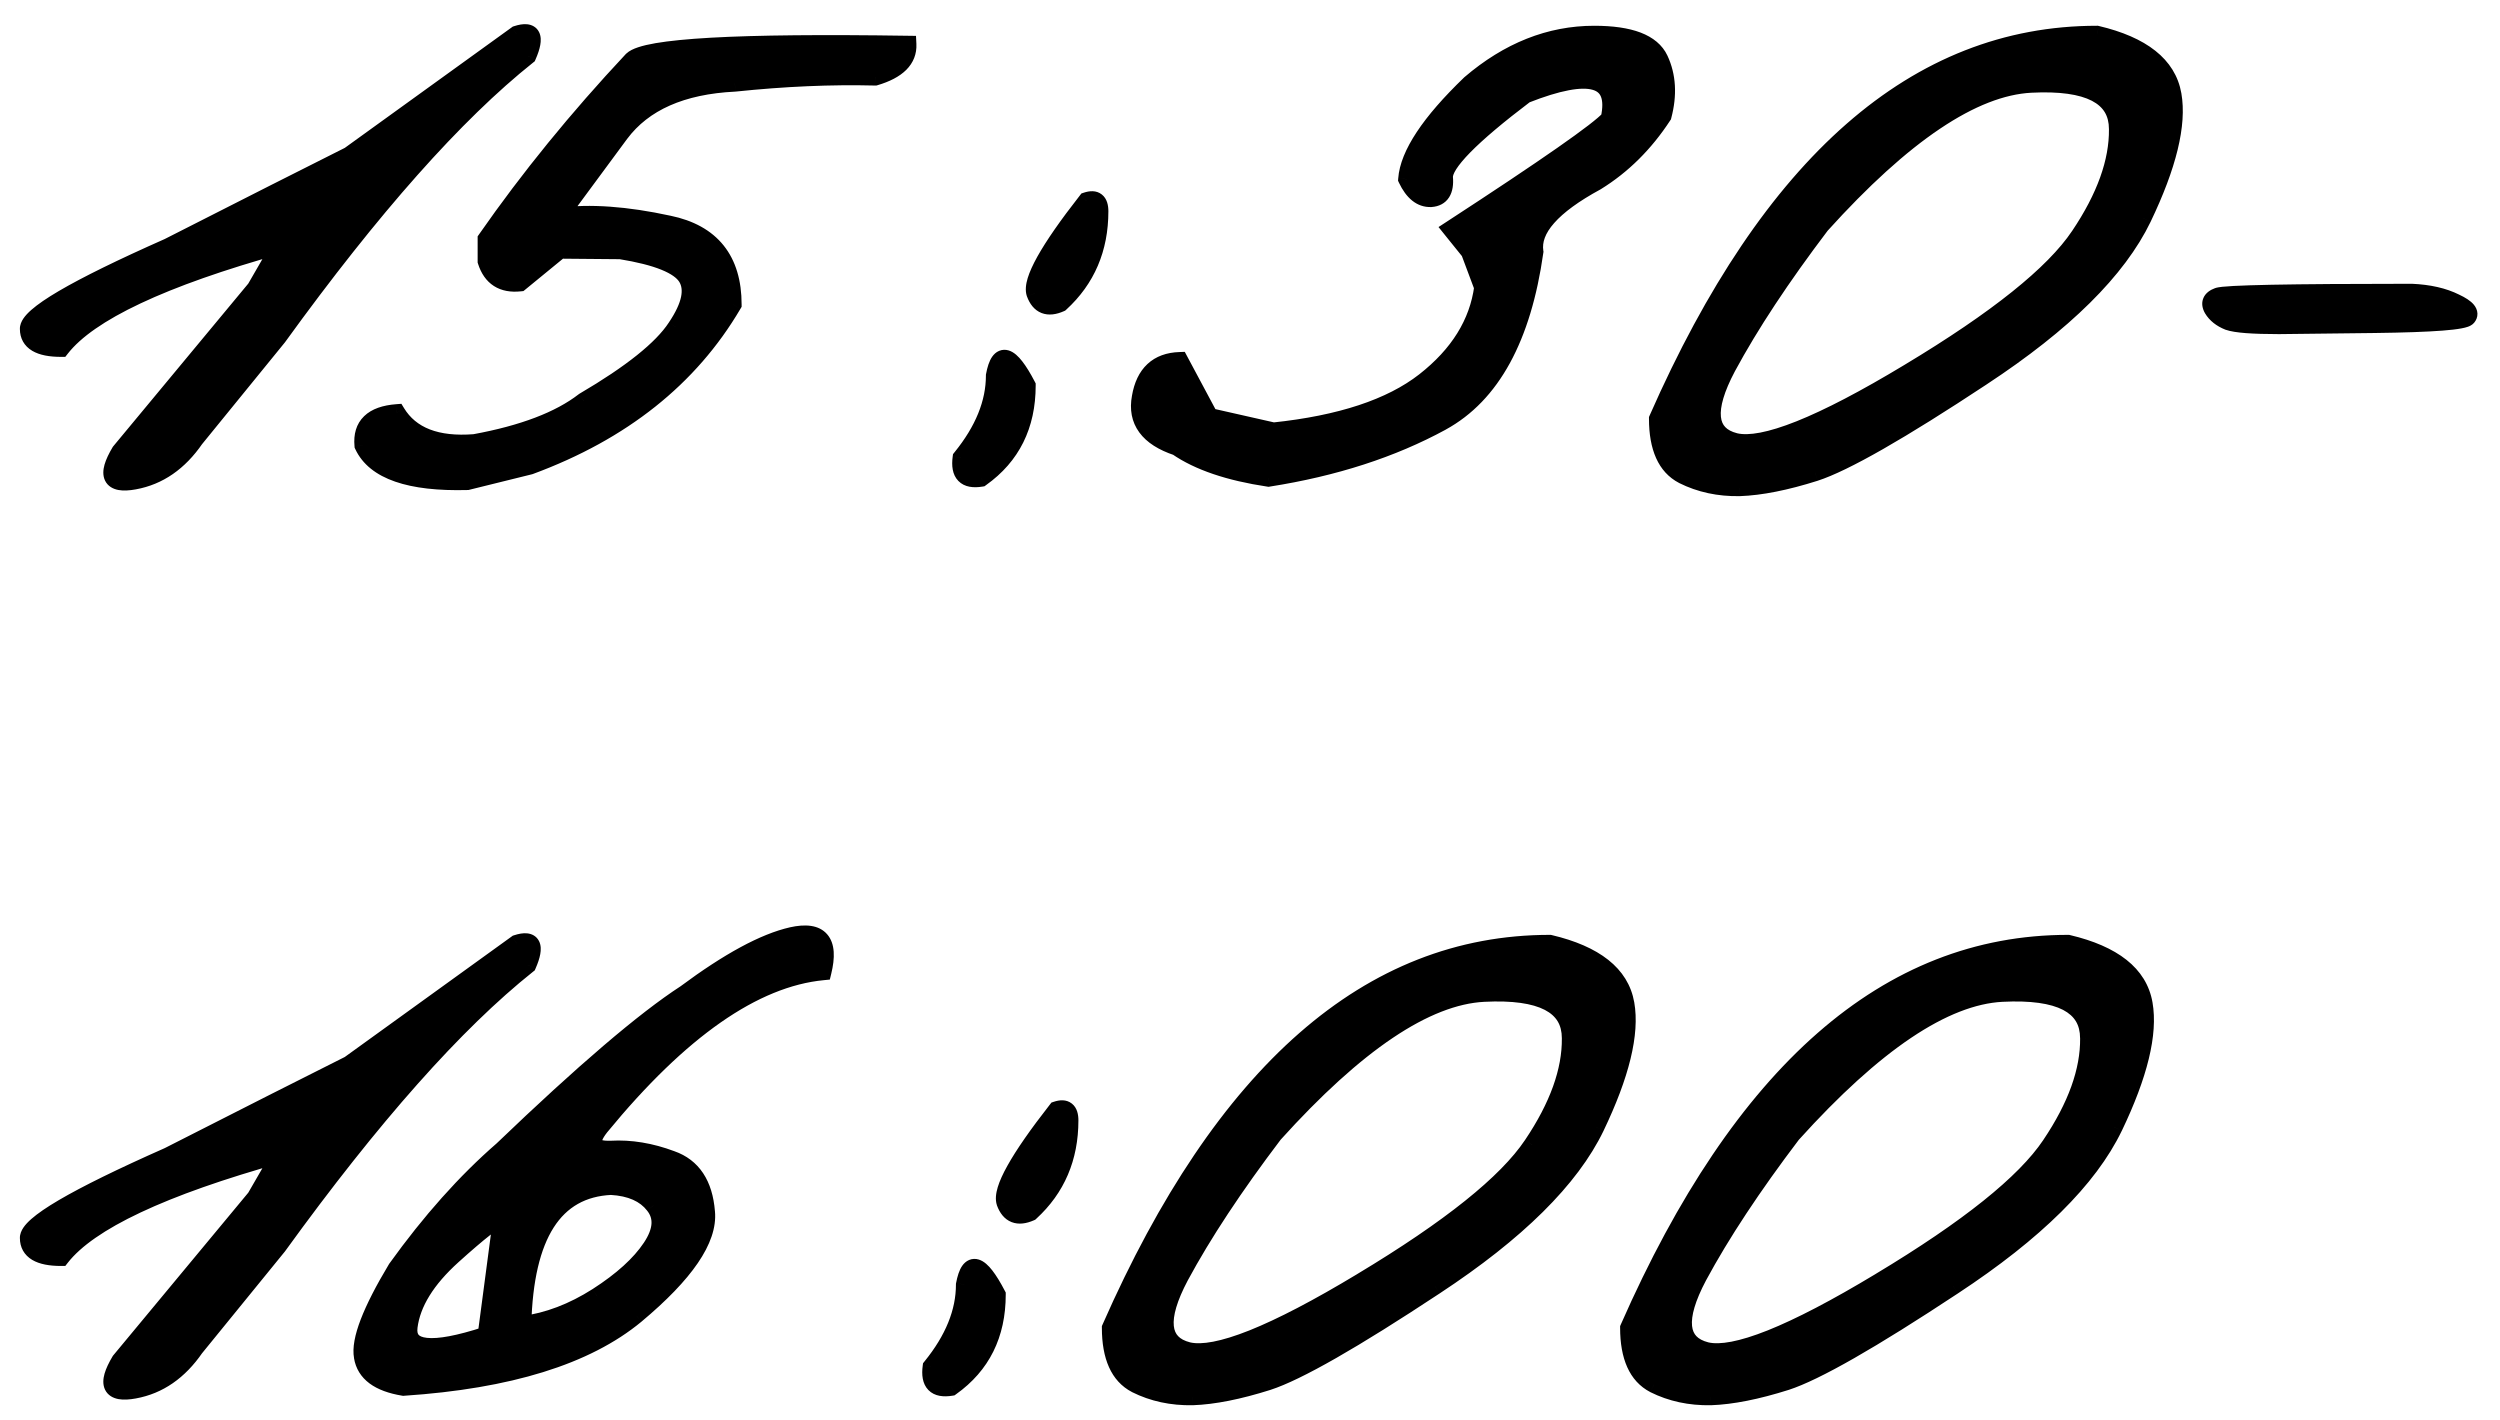 <?xml version="1.0" encoding="UTF-8"?> <svg xmlns="http://www.w3.org/2000/svg" width="88" height="50" viewBox="0 0 88 50" fill="none"><mask id="path-1-outside-1_2947_655" maskUnits="userSpaceOnUse" x="0" y="0" width="88" height="50" fill="black"><rect fill="white" width="88" height="50"></rect><path d="M18.188 1.207C18.747 1.025 18.878 1.279 18.578 1.969C16.026 4 13.096 7.301 9.789 11.871L6.879 15.445C6.306 16.279 5.59 16.773 4.73 16.93C3.884 17.086 3.715 16.741 4.223 15.895L8.988 10.152L9.867 8.629C5.714 9.788 3.142 10.999 2.152 12.262C1.384 12.262 1 12.034 1 11.578C0.987 11.109 2.628 10.146 5.922 8.688L9.73 6.754C10.329 6.454 11.182 6.025 12.289 5.465L18.188 1.207ZM30.805 2.711C29.255 2.672 27.608 2.743 25.863 2.926C24.001 3.017 22.66 3.609 21.84 4.703L19.691 7.613C20.759 7.47 22.042 7.561 23.539 7.887C25.049 8.199 25.805 9.143 25.805 10.719C24.281 13.31 21.898 15.204 18.656 16.402L16.449 16.949C14.418 17.001 13.194 16.578 12.777 15.68C12.712 14.977 13.109 14.592 13.969 14.527C14.463 15.335 15.375 15.686 16.703 15.582C18.409 15.27 19.691 14.781 20.551 14.117C22.217 13.141 23.298 12.275 23.793 11.52C24.301 10.764 24.424 10.178 24.164 9.762C23.904 9.345 23.129 9.033 21.84 8.824L19.711 8.805L18.305 9.957C17.693 10.022 17.296 9.768 17.113 9.195V8.414C18.611 6.266 20.323 4.163 22.25 2.105C22.732 1.65 25.967 1.467 31.957 1.559C31.983 2.092 31.599 2.477 30.805 2.711ZM38.246 7.066C38.559 6.962 38.715 7.086 38.715 7.438C38.715 8.753 38.253 9.833 37.328 10.68C36.885 10.875 36.586 10.758 36.43 10.328C36.286 9.885 36.892 8.798 38.246 7.066ZM36.156 13.57C36.156 14.977 35.616 16.064 34.535 16.832C33.988 16.923 33.754 16.682 33.832 16.109C34.613 15.146 35.004 14.182 35.004 13.219C35.173 12.307 35.557 12.425 36.156 13.57ZM56.117 1.207C57.38 1.207 58.148 1.5 58.422 2.086C58.695 2.672 58.734 3.336 58.539 4.078C57.901 5.055 57.12 5.829 56.195 6.402C54.633 7.249 53.91 8.069 54.027 8.863C53.598 11.897 52.504 13.896 50.746 14.859C49.001 15.81 46.97 16.467 44.652 16.832C43.259 16.624 42.185 16.259 41.43 15.738C40.414 15.4 39.984 14.814 40.141 13.98C40.284 13.147 40.746 12.717 41.527 12.691L42.582 14.664L44.828 15.172C47.185 14.925 48.956 14.338 50.141 13.414C51.339 12.477 52.022 11.376 52.191 10.113L51.723 8.863L51.078 8.062C54.438 5.875 56.293 4.579 56.645 4.176C56.957 2.717 55.974 2.438 53.695 3.336C51.768 4.794 50.818 5.764 50.844 6.246C50.883 6.715 50.727 6.962 50.375 6.988C50.023 7.001 49.737 6.773 49.516 6.305C49.581 5.432 50.323 4.312 51.742 2.945C53.096 1.786 54.555 1.207 56.117 1.207ZM73.812 1.207C75.414 1.585 76.306 2.294 76.488 3.336C76.671 4.378 76.319 5.823 75.434 7.672C74.548 9.508 72.66 11.376 69.769 13.277C66.892 15.178 64.932 16.298 63.891 16.637C62.862 16.962 61.977 17.138 61.234 17.164C60.505 17.177 59.841 17.034 59.242 16.734C58.643 16.422 58.344 15.758 58.344 14.742C62.315 5.719 67.471 1.207 73.812 1.207ZM60.805 12.926C60.01 14.423 60.102 15.296 61.078 15.543C62.068 15.777 64.106 14.963 67.191 13.102C70.29 11.24 72.289 9.638 73.188 8.297C74.099 6.943 74.548 5.693 74.535 4.547C74.535 3.388 73.519 2.861 71.488 2.965C69.457 3.069 66.996 4.723 64.106 7.926C62.712 9.762 61.612 11.428 60.805 12.926ZM78.07 10.426C78.318 10.335 80.59 10.289 84.887 10.289C85.499 10.315 86.013 10.432 86.43 10.641C86.846 10.836 86.99 11.012 86.859 11.168C86.742 11.311 85.648 11.396 83.578 11.422L80.219 11.461C79.294 11.461 78.702 11.415 78.441 11.324C78.181 11.22 77.992 11.07 77.875 10.875C77.758 10.667 77.823 10.517 78.07 10.426ZM18.188 33.207C18.747 33.025 18.878 33.279 18.578 33.969C16.026 36 13.096 39.301 9.789 43.871L6.879 47.445C6.306 48.279 5.59 48.773 4.73 48.93C3.884 49.086 3.715 48.741 4.223 47.895L8.988 42.152L9.867 40.629C5.714 41.788 3.142 42.999 2.152 44.262C1.384 44.262 1 44.034 1 43.578C0.987 43.109 2.628 42.146 5.922 40.688L9.73 38.754C10.329 38.454 11.182 38.025 12.289 37.465L18.188 33.207ZM24.125 34.965C25.648 33.832 26.898 33.155 27.875 32.934C28.865 32.712 29.229 33.135 28.969 34.203C26.547 34.438 23.936 36.26 21.137 39.672C20.707 40.219 20.831 40.479 21.508 40.453C22.198 40.414 22.908 40.531 23.637 40.805C24.379 41.065 24.789 41.684 24.867 42.66C24.958 43.624 24.131 44.835 22.387 46.293C20.642 47.738 17.914 48.585 14.203 48.832C13.331 48.689 12.849 48.331 12.758 47.758C12.654 47.185 13.051 46.15 13.949 44.652C15.147 42.986 16.391 41.592 17.68 40.473C20.531 37.738 22.68 35.902 24.125 34.965ZM18.402 46.625C19.288 46.508 20.16 46.176 21.02 45.629C21.892 45.069 22.523 44.496 22.914 43.91C23.305 43.324 23.337 42.829 23.012 42.426C22.699 42.022 22.198 41.801 21.508 41.762C19.516 41.853 18.48 43.474 18.402 46.625ZM14.398 46.703C14.294 47.523 15.199 47.621 17.113 46.996L17.66 42.855C17.439 42.921 16.866 43.37 15.941 44.203C15.017 45.036 14.503 45.87 14.398 46.703ZM37.191 39.066C37.504 38.962 37.66 39.086 37.66 39.438C37.66 40.753 37.198 41.833 36.273 42.68C35.831 42.875 35.531 42.758 35.375 42.328C35.232 41.885 35.837 40.798 37.191 39.066ZM35.102 45.57C35.102 46.977 34.561 48.064 33.48 48.832C32.934 48.923 32.699 48.682 32.777 48.109C33.559 47.146 33.949 46.182 33.949 45.219C34.118 44.307 34.503 44.425 35.102 45.57ZM54.555 33.207C56.156 33.585 57.048 34.294 57.23 35.336C57.413 36.378 57.061 37.823 56.176 39.672C55.29 41.508 53.402 43.376 50.512 45.277C47.634 47.178 45.675 48.298 44.633 48.637C43.604 48.962 42.719 49.138 41.977 49.164C41.247 49.177 40.583 49.034 39.984 48.734C39.385 48.422 39.086 47.758 39.086 46.742C43.057 37.719 48.214 33.207 54.555 33.207ZM41.547 44.926C40.753 46.423 40.844 47.296 41.82 47.543C42.81 47.777 44.848 46.964 47.934 45.102C51.033 43.24 53.031 41.638 53.93 40.297C54.841 38.943 55.29 37.693 55.277 36.547C55.277 35.388 54.262 34.861 52.23 34.965C50.199 35.069 47.738 36.723 44.848 39.926C43.454 41.762 42.354 43.428 41.547 44.926ZM72.797 33.207C74.398 33.585 75.29 34.294 75.473 35.336C75.655 36.378 75.303 37.823 74.418 39.672C73.533 41.508 71.644 43.376 68.754 45.277C65.876 47.178 63.917 48.298 62.875 48.637C61.846 48.962 60.961 49.138 60.219 49.164C59.49 49.177 58.825 49.034 58.227 48.734C57.628 48.422 57.328 47.758 57.328 46.742C61.3 37.719 66.456 33.207 72.797 33.207ZM59.789 44.926C58.995 46.423 59.086 47.296 60.062 47.543C61.052 47.777 63.09 46.964 66.176 45.102C69.275 43.24 71.273 41.638 72.172 40.297C73.083 38.943 73.533 37.693 73.519 36.547C73.519 35.388 72.504 34.861 70.473 34.965C68.441 35.069 65.981 36.723 63.09 39.926C61.697 41.762 60.596 43.428 59.789 44.926Z"></path></mask><path d="M18.188 1.207C18.747 1.025 18.878 1.279 18.578 1.969C16.026 4 13.096 7.301 9.789 11.871L6.879 15.445C6.306 16.279 5.59 16.773 4.73 16.93C3.884 17.086 3.715 16.741 4.223 15.895L8.988 10.152L9.867 8.629C5.714 9.788 3.142 10.999 2.152 12.262C1.384 12.262 1 12.034 1 11.578C0.987 11.109 2.628 10.146 5.922 8.688L9.73 6.754C10.329 6.454 11.182 6.025 12.289 5.465L18.188 1.207ZM30.805 2.711C29.255 2.672 27.608 2.743 25.863 2.926C24.001 3.017 22.66 3.609 21.84 4.703L19.691 7.613C20.759 7.47 22.042 7.561 23.539 7.887C25.049 8.199 25.805 9.143 25.805 10.719C24.281 13.31 21.898 15.204 18.656 16.402L16.449 16.949C14.418 17.001 13.194 16.578 12.777 15.68C12.712 14.977 13.109 14.592 13.969 14.527C14.463 15.335 15.375 15.686 16.703 15.582C18.409 15.27 19.691 14.781 20.551 14.117C22.217 13.141 23.298 12.275 23.793 11.52C24.301 10.764 24.424 10.178 24.164 9.762C23.904 9.345 23.129 9.033 21.84 8.824L19.711 8.805L18.305 9.957C17.693 10.022 17.296 9.768 17.113 9.195V8.414C18.611 6.266 20.323 4.163 22.25 2.105C22.732 1.65 25.967 1.467 31.957 1.559C31.983 2.092 31.599 2.477 30.805 2.711ZM38.246 7.066C38.559 6.962 38.715 7.086 38.715 7.438C38.715 8.753 38.253 9.833 37.328 10.68C36.885 10.875 36.586 10.758 36.43 10.328C36.286 9.885 36.892 8.798 38.246 7.066ZM36.156 13.57C36.156 14.977 35.616 16.064 34.535 16.832C33.988 16.923 33.754 16.682 33.832 16.109C34.613 15.146 35.004 14.182 35.004 13.219C35.173 12.307 35.557 12.425 36.156 13.57ZM56.117 1.207C57.38 1.207 58.148 1.5 58.422 2.086C58.695 2.672 58.734 3.336 58.539 4.078C57.901 5.055 57.12 5.829 56.195 6.402C54.633 7.249 53.91 8.069 54.027 8.863C53.598 11.897 52.504 13.896 50.746 14.859C49.001 15.81 46.97 16.467 44.652 16.832C43.259 16.624 42.185 16.259 41.43 15.738C40.414 15.4 39.984 14.814 40.141 13.98C40.284 13.147 40.746 12.717 41.527 12.691L42.582 14.664L44.828 15.172C47.185 14.925 48.956 14.338 50.141 13.414C51.339 12.477 52.022 11.376 52.191 10.113L51.723 8.863L51.078 8.062C54.438 5.875 56.293 4.579 56.645 4.176C56.957 2.717 55.974 2.438 53.695 3.336C51.768 4.794 50.818 5.764 50.844 6.246C50.883 6.715 50.727 6.962 50.375 6.988C50.023 7.001 49.737 6.773 49.516 6.305C49.581 5.432 50.323 4.312 51.742 2.945C53.096 1.786 54.555 1.207 56.117 1.207ZM73.812 1.207C75.414 1.585 76.306 2.294 76.488 3.336C76.671 4.378 76.319 5.823 75.434 7.672C74.548 9.508 72.66 11.376 69.769 13.277C66.892 15.178 64.932 16.298 63.891 16.637C62.862 16.962 61.977 17.138 61.234 17.164C60.505 17.177 59.841 17.034 59.242 16.734C58.643 16.422 58.344 15.758 58.344 14.742C62.315 5.719 67.471 1.207 73.812 1.207ZM60.805 12.926C60.01 14.423 60.102 15.296 61.078 15.543C62.068 15.777 64.106 14.963 67.191 13.102C70.29 11.24 72.289 9.638 73.188 8.297C74.099 6.943 74.548 5.693 74.535 4.547C74.535 3.388 73.519 2.861 71.488 2.965C69.457 3.069 66.996 4.723 64.106 7.926C62.712 9.762 61.612 11.428 60.805 12.926ZM78.07 10.426C78.318 10.335 80.59 10.289 84.887 10.289C85.499 10.315 86.013 10.432 86.43 10.641C86.846 10.836 86.99 11.012 86.859 11.168C86.742 11.311 85.648 11.396 83.578 11.422L80.219 11.461C79.294 11.461 78.702 11.415 78.441 11.324C78.181 11.22 77.992 11.07 77.875 10.875C77.758 10.667 77.823 10.517 78.07 10.426ZM18.188 33.207C18.747 33.025 18.878 33.279 18.578 33.969C16.026 36 13.096 39.301 9.789 43.871L6.879 47.445C6.306 48.279 5.59 48.773 4.73 48.93C3.884 49.086 3.715 48.741 4.223 47.895L8.988 42.152L9.867 40.629C5.714 41.788 3.142 42.999 2.152 44.262C1.384 44.262 1 44.034 1 43.578C0.987 43.109 2.628 42.146 5.922 40.688L9.73 38.754C10.329 38.454 11.182 38.025 12.289 37.465L18.188 33.207ZM24.125 34.965C25.648 33.832 26.898 33.155 27.875 32.934C28.865 32.712 29.229 33.135 28.969 34.203C26.547 34.438 23.936 36.26 21.137 39.672C20.707 40.219 20.831 40.479 21.508 40.453C22.198 40.414 22.908 40.531 23.637 40.805C24.379 41.065 24.789 41.684 24.867 42.66C24.958 43.624 24.131 44.835 22.387 46.293C20.642 47.738 17.914 48.585 14.203 48.832C13.331 48.689 12.849 48.331 12.758 47.758C12.654 47.185 13.051 46.15 13.949 44.652C15.147 42.986 16.391 41.592 17.68 40.473C20.531 37.738 22.68 35.902 24.125 34.965ZM18.402 46.625C19.288 46.508 20.16 46.176 21.02 45.629C21.892 45.069 22.523 44.496 22.914 43.91C23.305 43.324 23.337 42.829 23.012 42.426C22.699 42.022 22.198 41.801 21.508 41.762C19.516 41.853 18.48 43.474 18.402 46.625ZM14.398 46.703C14.294 47.523 15.199 47.621 17.113 46.996L17.66 42.855C17.439 42.921 16.866 43.37 15.941 44.203C15.017 45.036 14.503 45.87 14.398 46.703ZM37.191 39.066C37.504 38.962 37.66 39.086 37.66 39.438C37.66 40.753 37.198 41.833 36.273 42.68C35.831 42.875 35.531 42.758 35.375 42.328C35.232 41.885 35.837 40.798 37.191 39.066ZM35.102 45.57C35.102 46.977 34.561 48.064 33.48 48.832C32.934 48.923 32.699 48.682 32.777 48.109C33.559 47.146 33.949 46.182 33.949 45.219C34.118 44.307 34.503 44.425 35.102 45.57ZM54.555 33.207C56.156 33.585 57.048 34.294 57.23 35.336C57.413 36.378 57.061 37.823 56.176 39.672C55.29 41.508 53.402 43.376 50.512 45.277C47.634 47.178 45.675 48.298 44.633 48.637C43.604 48.962 42.719 49.138 41.977 49.164C41.247 49.177 40.583 49.034 39.984 48.734C39.385 48.422 39.086 47.758 39.086 46.742C43.057 37.719 48.214 33.207 54.555 33.207ZM41.547 44.926C40.753 46.423 40.844 47.296 41.82 47.543C42.81 47.777 44.848 46.964 47.934 45.102C51.033 43.24 53.031 41.638 53.93 40.297C54.841 38.943 55.29 37.693 55.277 36.547C55.277 35.388 54.262 34.861 52.23 34.965C50.199 35.069 47.738 36.723 44.848 39.926C43.454 41.762 42.354 43.428 41.547 44.926ZM72.797 33.207C74.398 33.585 75.29 34.294 75.473 35.336C75.655 36.378 75.303 37.823 74.418 39.672C73.533 41.508 71.644 43.376 68.754 45.277C65.876 47.178 63.917 48.298 62.875 48.637C61.846 48.962 60.961 49.138 60.219 49.164C59.49 49.177 58.825 49.034 58.227 48.734C57.628 48.422 57.328 47.758 57.328 46.742C61.3 37.719 66.456 33.207 72.797 33.207ZM59.789 44.926C58.995 46.423 59.086 47.296 60.062 47.543C61.052 47.777 63.09 46.964 66.176 45.102C69.275 43.24 71.273 41.638 72.172 40.297C73.083 38.943 73.533 37.693 73.519 36.547C73.519 35.388 72.504 34.861 70.473 34.965C68.441 35.069 65.981 36.723 63.09 39.926C61.697 41.762 60.596 43.428 59.789 44.926Z" fill="black"></path><path d="M18.188 1.207L18.095 0.922L18.05 0.936L18.012 0.964L18.188 1.207ZM18.578 1.969L18.765 2.203L18.823 2.157L18.853 2.088L18.578 1.969ZM9.789 11.871L10.022 12.06L10.027 12.054L10.032 12.047L9.789 11.871ZM6.879 15.445L6.646 15.256L6.639 15.265L6.632 15.275L6.879 15.445ZM4.73 16.93L4.677 16.634L4.676 16.635L4.73 16.93ZM4.223 15.895L3.992 15.703L3.977 15.721L3.965 15.74L4.223 15.895ZM8.988 10.152L9.219 10.344L9.235 10.324L9.248 10.302L8.988 10.152ZM9.867 8.629L10.127 8.779L10.494 8.143L9.787 8.34L9.867 8.629ZM2.152 12.262V12.562H2.298L2.388 12.447L2.152 12.262ZM1 11.578H1.3L1.3 11.57L1 11.578ZM5.922 8.688L6.043 8.962L6.051 8.959L6.058 8.955L5.922 8.688ZM9.73 6.754L9.596 6.486L9.595 6.486L9.73 6.754ZM12.289 5.465L12.425 5.733L12.445 5.722L12.465 5.708L12.289 5.465ZM18.28 1.492C18.404 1.452 18.471 1.448 18.496 1.45C18.505 1.451 18.497 1.452 18.48 1.442C18.461 1.431 18.446 1.414 18.438 1.398C18.426 1.375 18.444 1.387 18.427 1.48C18.411 1.566 18.373 1.688 18.303 1.849L18.853 2.088C18.933 1.905 18.991 1.736 19.017 1.586C19.043 1.443 19.049 1.274 18.972 1.124C18.883 0.95 18.72 0.871 18.558 0.854C18.41 0.838 18.25 0.871 18.095 0.922L18.28 1.492ZM18.391 1.734C15.808 3.79 12.86 7.116 9.546 11.695L10.032 12.047C13.333 7.485 16.244 4.21 18.765 2.203L18.391 1.734ZM9.556 11.682L6.646 15.256L7.112 15.635L10.022 12.06L9.556 11.682ZM6.632 15.275C6.096 16.054 5.445 16.495 4.677 16.634L4.784 17.225C5.735 17.052 6.516 16.503 7.126 15.615L6.632 15.275ZM4.676 16.635C4.48 16.671 4.352 16.672 4.277 16.658C4.209 16.645 4.225 16.63 4.238 16.656C4.243 16.667 4.224 16.636 4.257 16.517C4.289 16.404 4.36 16.25 4.48 16.049L3.965 15.74C3.832 15.963 3.733 16.169 3.68 16.353C3.629 16.532 3.61 16.737 3.699 16.92C3.797 17.119 3.982 17.213 4.168 17.248C4.347 17.281 4.558 17.267 4.785 17.225L4.676 16.635ZM4.454 16.086L9.219 10.344L8.757 9.961L3.992 15.703L4.454 16.086ZM9.248 10.302L10.127 8.779L9.607 8.479L8.728 10.002L9.248 10.302ZM9.787 8.34C7.701 8.922 6.002 9.52 4.695 10.135C3.395 10.747 2.454 11.39 1.916 12.077L2.388 12.447C2.84 11.87 3.68 11.276 4.951 10.678C6.216 10.082 7.88 9.495 9.948 8.918L9.787 8.34ZM2.152 11.962C1.788 11.962 1.564 11.906 1.441 11.833C1.342 11.774 1.3 11.703 1.3 11.578H0.7C0.7 11.909 0.85 12.18 1.135 12.349C1.396 12.504 1.748 12.562 2.152 12.562V11.962ZM1.3 11.57C1.301 11.599 1.289 11.595 1.321 11.547C1.352 11.502 1.407 11.439 1.498 11.359C1.681 11.199 1.969 11 2.373 10.763C3.178 10.29 4.399 9.69 6.043 8.962L5.8 8.413C4.15 9.144 2.904 9.755 2.069 10.245C1.652 10.49 1.327 10.711 1.102 10.909C0.99 11.007 0.894 11.108 0.824 11.211C0.756 11.312 0.696 11.44 0.7 11.586L1.3 11.57ZM6.058 8.955L9.866 7.021L9.595 6.486L5.786 8.42L6.058 8.955ZM9.865 7.022C10.464 6.722 11.318 6.293 12.425 5.733L12.154 5.197C11.047 5.757 10.195 6.186 9.596 6.486L9.865 7.022ZM12.465 5.708L18.363 1.45L18.012 0.964L12.114 5.222L12.465 5.708ZM30.805 2.711L30.797 3.011L30.844 3.012L30.89 2.999L30.805 2.711ZM25.863 2.926L25.878 3.225L25.886 3.225L25.895 3.224L25.863 2.926ZM21.84 4.703L21.6 4.523L21.599 4.525L21.84 4.703ZM19.691 7.613L19.45 7.435L19.029 8.005L19.731 7.911L19.691 7.613ZM23.539 7.887L23.475 8.18L23.478 8.181L23.539 7.887ZM25.805 10.719L26.063 10.871L26.105 10.8V10.719H25.805ZM18.656 16.402L18.728 16.694L18.745 16.689L18.76 16.684L18.656 16.402ZM16.449 16.949L16.457 17.249L16.49 17.248L16.521 17.24L16.449 16.949ZM12.777 15.68L12.479 15.707L12.483 15.759L12.505 15.806L12.777 15.68ZM13.969 14.527L14.225 14.371L14.129 14.214L13.946 14.228L13.969 14.527ZM16.703 15.582L16.727 15.881L16.742 15.88L16.757 15.877L16.703 15.582ZM20.551 14.117L20.399 13.858L20.383 13.868L20.367 13.88L20.551 14.117ZM23.793 11.52L23.544 11.352L23.542 11.355L23.793 11.52ZM21.84 8.824L21.888 8.528L21.865 8.524L21.843 8.524L21.84 8.824ZM19.711 8.805L19.714 8.505L19.605 8.504L19.521 8.573L19.711 8.805ZM18.305 9.957L18.336 10.255L18.425 10.246L18.495 10.189L18.305 9.957ZM17.113 9.195H16.813V9.242L16.827 9.286L17.113 9.195ZM17.113 8.414L16.867 8.243L16.813 8.32V8.414H17.113ZM22.25 2.105L22.044 1.888L22.037 1.894L22.031 1.9L22.25 2.105ZM31.957 1.559L32.257 1.544L32.243 1.263L31.962 1.259L31.957 1.559ZM30.812 2.411C29.248 2.372 27.588 2.444 25.832 2.627L25.895 3.224C27.628 3.043 29.262 2.972 30.797 3.011L30.812 2.411ZM25.849 2.626C23.932 2.72 22.491 3.334 21.6 4.523L22.08 4.883C22.829 3.884 24.071 3.314 25.878 3.225L25.849 2.626ZM21.599 4.525L19.45 7.435L19.933 7.791L22.081 4.881L21.599 4.525ZM19.731 7.911C20.753 7.774 21.999 7.859 23.475 8.18L23.603 7.594C22.085 7.264 20.765 7.167 19.651 7.316L19.731 7.911ZM23.478 8.181C24.184 8.327 24.681 8.613 25.004 9.017C25.328 9.421 25.505 9.978 25.505 10.719H26.105C26.105 9.884 25.904 9.181 25.473 8.642C25.04 8.101 24.404 7.759 23.6 7.593L23.478 8.181ZM25.546 10.567C24.063 13.089 21.74 14.943 18.552 16.121L18.76 16.684C22.057 15.466 24.5 13.53 26.063 10.871L25.546 10.567ZM18.584 16.111L16.377 16.658L16.521 17.24L18.728 16.694L18.584 16.111ZM16.442 16.649C15.444 16.675 14.67 16.582 14.106 16.387C13.546 16.194 13.214 15.908 13.05 15.553L12.505 15.806C12.758 16.35 13.246 16.725 13.91 16.954C14.569 17.183 15.423 17.276 16.457 17.249L16.442 16.649ZM13.076 15.652C13.049 15.364 13.119 15.192 13.235 15.08C13.362 14.957 13.595 14.857 13.991 14.826L13.946 14.228C13.484 14.263 13.088 14.387 12.818 14.649C12.536 14.921 12.44 15.293 12.479 15.707L13.076 15.652ZM13.713 14.684C14.29 15.625 15.338 15.99 16.727 15.881L16.68 15.283C15.412 15.382 14.637 15.044 14.225 14.371L13.713 14.684ZM16.757 15.877C18.485 15.561 19.821 15.06 20.734 14.355L20.367 13.88C19.562 14.502 18.333 14.979 16.649 15.287L16.757 15.877ZM20.702 14.376C22.373 13.397 23.508 12.502 24.044 11.684L23.542 11.355C23.088 12.048 22.061 12.884 20.399 13.858L20.702 14.376ZM24.042 11.687C24.558 10.92 24.782 10.185 24.419 9.603L23.91 9.921C24.066 10.171 24.044 10.609 23.544 11.352L24.042 11.687ZM24.419 9.603C24.238 9.315 23.909 9.102 23.5 8.937C23.084 8.769 22.543 8.634 21.888 8.528L21.792 9.12C22.425 9.223 22.917 9.348 23.276 9.493C23.641 9.641 23.829 9.792 23.91 9.921L24.419 9.603ZM21.843 8.524L19.714 8.505L19.708 9.105L21.837 9.124L21.843 8.524ZM19.521 8.573L18.114 9.725L18.495 10.189L19.901 9.037L19.521 8.573ZM18.273 9.659C18.014 9.686 17.835 9.643 17.709 9.563C17.585 9.483 17.475 9.343 17.399 9.104L16.827 9.286C16.934 9.621 17.114 9.894 17.386 10.068C17.658 10.242 17.984 10.293 18.336 10.255L18.273 9.659ZM17.413 9.195V8.414H16.813V9.195H17.413ZM17.359 8.586C18.848 6.45 20.551 4.358 22.469 2.311L22.031 1.9C20.095 3.967 18.373 6.081 16.867 8.243L17.359 8.586ZM22.456 2.323C22.468 2.313 22.52 2.277 22.654 2.232C22.781 2.19 22.954 2.149 23.178 2.111C23.627 2.034 24.251 1.972 25.055 1.926C26.662 1.836 28.96 1.813 31.953 1.859L31.962 1.259C28.965 1.213 26.65 1.236 25.021 1.327C24.208 1.373 23.558 1.437 23.077 1.519C22.837 1.56 22.631 1.608 22.465 1.663C22.307 1.715 22.153 1.784 22.044 1.888L22.456 2.323ZM31.657 1.573C31.666 1.754 31.61 1.902 31.476 2.035C31.334 2.178 31.092 2.313 30.72 2.423L30.89 2.999C31.312 2.874 31.659 2.7 31.901 2.459C32.151 2.208 32.274 1.897 32.257 1.544L31.657 1.573ZM38.246 7.066L38.151 6.782L38.066 6.81L38.01 6.882L38.246 7.066ZM37.328 10.68L37.449 10.954L37.494 10.934L37.531 10.901L37.328 10.68ZM36.43 10.328L36.144 10.421L36.148 10.431L36.43 10.328ZM36.156 13.57H36.456V13.497L36.422 13.431L36.156 13.57ZM34.535 16.832L34.584 17.128L34.653 17.117L34.709 17.076L34.535 16.832ZM33.832 16.109L33.599 15.92L33.546 15.986L33.535 16.069L33.832 16.109ZM35.004 13.219L34.709 13.164L34.704 13.191V13.219H35.004ZM38.341 7.351C38.397 7.332 38.428 7.33 38.439 7.331C38.446 7.331 38.43 7.331 38.411 7.316C38.394 7.302 38.395 7.292 38.401 7.31C38.407 7.33 38.415 7.37 38.415 7.438H39.015C39.015 7.237 38.974 6.996 38.784 6.846C38.585 6.688 38.34 6.719 38.151 6.782L38.341 7.351ZM38.415 7.438C38.415 8.673 37.985 9.672 37.126 10.458L37.531 10.901C38.521 9.995 39.015 8.832 39.015 7.438H38.415ZM37.207 10.405C37.022 10.487 36.926 10.476 36.881 10.459C36.841 10.443 36.773 10.395 36.712 10.226L36.148 10.431C36.242 10.691 36.403 10.916 36.662 11.018C36.917 11.117 37.191 11.068 37.449 10.954L37.207 10.405ZM36.715 10.236C36.707 10.212 36.698 10.132 36.75 9.962C36.799 9.799 36.892 9.589 37.038 9.327C37.33 8.803 37.809 8.113 38.482 7.251L38.01 6.882C37.329 7.752 36.828 8.471 36.514 9.035C36.358 9.316 36.242 9.569 36.175 9.788C36.111 10.001 36.08 10.223 36.144 10.421L36.715 10.236ZM35.856 13.57C35.856 14.886 35.357 15.88 34.361 16.587L34.709 17.076C35.874 16.248 36.456 15.067 36.456 13.57H35.856ZM34.486 16.536C34.246 16.576 34.178 16.524 34.164 16.511C34.146 16.492 34.094 16.409 34.129 16.15L33.535 16.069C33.492 16.383 33.518 16.707 33.734 16.929C33.955 17.156 34.278 17.179 34.584 17.128L34.486 16.536ZM34.065 16.298C34.877 15.297 35.304 14.269 35.304 13.219H34.704C34.704 14.096 34.35 14.995 33.599 15.92L34.065 16.298ZM35.299 13.274C35.339 13.056 35.386 12.945 35.417 12.899C35.431 12.881 35.428 12.893 35.402 12.904C35.371 12.917 35.342 12.913 35.331 12.91C35.327 12.909 35.342 12.912 35.378 12.943C35.413 12.973 35.457 13.019 35.511 13.088C35.618 13.226 35.745 13.43 35.89 13.709L36.422 13.431C36.269 13.137 36.123 12.898 35.984 12.72C35.855 12.553 35.697 12.394 35.507 12.336C35.4 12.303 35.282 12.303 35.168 12.351C35.059 12.397 34.981 12.476 34.925 12.556C34.818 12.71 34.753 12.926 34.709 13.164L35.299 13.274ZM58.539 4.078L58.79 4.242L58.817 4.202L58.829 4.154L58.539 4.078ZM56.195 6.402L56.338 6.666L56.346 6.662L56.353 6.657L56.195 6.402ZM54.027 8.863L54.324 8.905L54.331 8.862L54.324 8.819L54.027 8.863ZM50.746 14.859L50.89 15.123L50.89 15.122L50.746 14.859ZM44.652 16.832L44.608 17.129L44.654 17.136L44.699 17.128L44.652 16.832ZM41.43 15.738L41.6 15.491L41.565 15.467L41.525 15.454L41.43 15.738ZM40.141 13.98L40.435 14.036L40.436 14.031L40.141 13.98ZM41.527 12.691L41.792 12.55L41.704 12.385L41.517 12.392L41.527 12.691ZM42.582 14.664L42.318 14.806L42.382 14.926L42.516 14.957L42.582 14.664ZM44.828 15.172L44.762 15.464L44.81 15.475L44.859 15.47L44.828 15.172ZM50.141 13.414L50.325 13.651L50.325 13.65L50.141 13.414ZM52.191 10.113L52.489 10.153L52.499 10.079L52.472 10.008L52.191 10.113ZM51.723 8.863L52.004 8.758L51.987 8.713L51.956 8.675L51.723 8.863ZM51.078 8.062L50.914 7.811L50.636 7.992L50.844 8.251L51.078 8.062ZM56.645 4.176L56.871 4.373L56.922 4.314L56.938 4.239L56.645 4.176ZM53.695 3.336L53.585 3.057L53.547 3.072L53.514 3.097L53.695 3.336ZM50.844 6.246L50.544 6.262L50.545 6.271L50.844 6.246ZM50.375 6.988L50.386 7.288L50.397 7.287L50.375 6.988ZM49.516 6.305L49.217 6.282L49.211 6.361L49.244 6.433L49.516 6.305ZM51.742 2.945L51.547 2.717L51.54 2.723L51.534 2.729L51.742 2.945ZM56.117 1.507C56.73 1.507 57.197 1.579 57.534 1.707C57.866 1.834 58.055 2.008 58.15 2.213L58.694 1.959C58.516 1.578 58.184 1.313 57.748 1.146C57.316 0.982 56.768 0.907 56.117 0.907V1.507ZM58.15 2.213C58.389 2.724 58.43 3.314 58.249 4.002L58.829 4.154C59.039 3.358 59.002 2.62 58.694 1.959L58.15 2.213ZM58.288 3.914C57.672 4.857 56.922 5.599 56.037 6.147L56.353 6.657C57.318 6.06 58.13 5.253 58.79 4.242L58.288 3.914ZM56.052 6.139C55.257 6.569 54.651 7.006 54.256 7.454C53.859 7.905 53.655 8.394 53.731 8.907L54.324 8.819C54.283 8.538 54.381 8.22 54.707 7.851C55.035 7.478 55.571 7.082 56.338 6.666L56.052 6.139ZM53.73 8.821C53.307 11.812 52.24 13.698 50.602 14.596L50.89 15.122C52.768 14.093 53.889 11.982 54.324 8.905L53.73 8.821ZM50.603 14.596C48.893 15.527 46.895 16.175 44.606 16.536L44.699 17.128C47.045 16.759 49.11 16.093 50.89 15.123L50.603 14.596ZM44.697 16.535C43.327 16.331 42.303 15.976 41.6 15.491L41.259 15.985C42.067 16.542 43.191 16.917 44.608 17.129L44.697 16.535ZM41.525 15.454C41.049 15.295 40.752 15.092 40.588 14.867C40.43 14.653 40.37 14.386 40.435 14.036L39.846 13.925C39.755 14.409 39.832 14.851 40.104 15.222C40.369 15.584 40.795 15.843 41.335 16.023L41.525 15.454ZM40.436 14.031C40.501 13.658 40.63 13.41 40.799 13.253C40.965 13.098 41.201 13.002 41.537 12.991L41.517 12.392C41.072 12.406 40.686 12.538 40.391 12.813C40.097 13.086 39.924 13.47 39.845 13.93L40.436 14.031ZM41.263 12.833L42.318 14.806L42.847 14.523L41.792 12.55L41.263 12.833ZM42.516 14.957L44.762 15.464L44.894 14.879L42.648 14.371L42.516 14.957ZM44.859 15.47C47.243 15.22 49.077 14.624 50.325 13.651L49.956 13.178C48.834 14.053 47.127 14.629 44.797 14.873L44.859 15.47ZM50.325 13.65C51.572 12.675 52.307 11.508 52.489 10.153L51.894 10.073C51.737 11.244 51.105 12.279 49.956 13.178L50.325 13.65ZM52.472 10.008L52.004 8.758L51.442 8.969L51.91 10.219L52.472 10.008ZM51.956 8.675L51.312 7.874L50.844 8.251L51.489 9.051L51.956 8.675ZM51.242 8.314C52.922 7.22 54.229 6.347 55.161 5.696C55.627 5.371 56.001 5.1 56.282 4.883C56.556 4.672 56.761 4.499 56.871 4.373L56.418 3.979C56.352 4.054 56.193 4.194 55.916 4.408C55.645 4.616 55.28 4.882 54.818 5.204C53.894 5.849 52.593 6.718 50.914 7.811L51.242 8.314ZM56.938 4.239C57.022 3.848 57.03 3.49 56.916 3.195C56.794 2.88 56.55 2.676 56.224 2.584C55.913 2.495 55.534 2.507 55.105 2.588C54.673 2.67 54.165 2.828 53.585 3.057L53.805 3.615C54.365 3.394 54.834 3.25 55.217 3.178C55.605 3.104 55.878 3.109 56.059 3.161C56.225 3.208 56.31 3.291 56.356 3.411C56.41 3.55 56.424 3.774 56.351 4.113L56.938 4.239ZM53.514 3.097C52.547 3.829 51.813 4.447 51.323 4.947C51.078 5.197 50.886 5.426 50.754 5.632C50.628 5.83 50.532 6.047 50.544 6.262L51.143 6.23C51.142 6.204 51.155 6.119 51.26 5.954C51.36 5.798 51.521 5.602 51.751 5.367C52.211 4.898 52.917 4.301 53.876 3.575L53.514 3.097ZM50.545 6.271C50.562 6.477 50.53 6.579 50.502 6.623C50.486 6.649 50.456 6.681 50.353 6.689L50.397 7.287C50.646 7.269 50.87 7.164 51.01 6.943C51.138 6.74 51.165 6.484 51.143 6.221L50.545 6.271ZM50.364 6.688C50.187 6.695 49.985 6.596 49.787 6.177L49.244 6.433C49.489 6.951 49.86 7.308 50.386 7.288L50.364 6.688ZM49.815 6.327C49.842 5.962 50.014 5.514 50.371 4.976C50.726 4.441 51.25 3.836 51.95 3.161L51.534 2.729C50.815 3.422 50.258 4.06 49.871 4.645C49.486 5.227 49.254 5.775 49.217 6.282L49.815 6.327ZM51.937 3.173C53.245 2.054 54.636 1.507 56.117 1.507V0.907C54.473 0.907 52.947 1.519 51.547 2.717L51.937 3.173ZM73.812 1.207L73.881 0.915L73.847 0.907H73.812V1.207ZM75.434 7.672L75.704 7.802L75.704 7.801L75.434 7.672ZM69.769 13.277L69.605 13.027L69.604 13.027L69.769 13.277ZM63.891 16.637L63.981 16.923L63.983 16.922L63.891 16.637ZM61.234 17.164L61.24 17.464L61.245 17.464L61.234 17.164ZM59.242 16.734L59.103 17L59.108 17.003L59.242 16.734ZM58.344 14.742L58.069 14.621L58.044 14.679V14.742H58.344ZM60.805 12.926L60.541 12.783L60.54 12.785L60.805 12.926ZM61.078 15.543L61.004 15.834L61.009 15.835L61.078 15.543ZM67.191 13.102L67.037 12.844L67.036 12.845L67.191 13.102ZM73.188 8.297L72.939 8.129L72.938 8.13L73.188 8.297ZM74.535 4.547H74.235L74.235 4.55L74.535 4.547ZM64.106 7.926L63.883 7.725L63.874 7.734L63.867 7.744L64.106 7.926ZM73.744 1.499C75.302 1.866 76.042 2.524 76.193 3.388L76.784 3.284C76.57 2.065 75.526 1.303 73.881 0.915L73.744 1.499ZM76.193 3.388C76.358 4.332 76.043 5.705 75.163 7.542L75.704 7.801C76.595 5.941 76.983 4.423 76.784 3.284L76.193 3.388ZM75.163 7.542C74.313 9.305 72.478 11.137 69.605 13.027L69.934 13.528C72.842 11.616 74.784 9.71 75.704 7.802L75.163 7.542ZM69.604 13.027C66.719 14.933 64.794 16.028 63.798 16.351L63.983 16.922C65.071 16.569 67.064 15.424 69.935 13.528L69.604 13.027ZM63.8 16.351C62.787 16.671 61.93 16.84 61.224 16.864L61.245 17.464C62.023 17.437 62.937 17.253 63.981 16.923L63.8 16.351ZM61.229 16.864C60.544 16.876 59.928 16.742 59.376 16.466L59.108 17.003C59.754 17.326 60.467 17.478 61.24 17.464L61.229 16.864ZM59.381 16.468C58.926 16.231 58.644 15.708 58.644 14.742H58.044C58.044 15.807 58.36 16.613 59.103 17L59.381 16.468ZM58.618 14.863C62.572 5.881 67.65 1.507 73.812 1.507V0.907C67.293 0.907 62.059 5.557 58.069 14.621L58.618 14.863ZM60.54 12.785C60.136 13.545 59.924 14.205 59.979 14.734C60.008 15.009 60.109 15.253 60.295 15.447C60.477 15.639 60.722 15.762 61.005 15.834L61.152 15.252C60.946 15.2 60.813 15.122 60.729 15.033C60.647 14.948 60.593 14.833 60.576 14.672C60.54 14.329 60.679 13.804 61.07 13.066L60.54 12.785ZM61.009 15.835C61.602 15.975 62.437 15.796 63.46 15.387C64.5 14.972 65.797 14.293 67.346 13.358L67.036 12.845C65.5 13.772 64.235 14.431 63.237 14.83C62.223 15.235 61.544 15.345 61.147 15.251L61.009 15.835ZM67.346 13.359C70.447 11.495 72.498 9.865 73.437 8.464L72.938 8.13C72.08 9.411 70.134 10.984 67.037 12.844L67.346 13.359ZM73.436 8.464C74.368 7.08 74.849 5.771 74.835 4.543L74.235 4.55C74.247 5.614 73.83 6.805 72.939 8.129L73.436 8.464ZM74.835 4.547C74.835 4.212 74.761 3.907 74.602 3.641C74.442 3.376 74.207 3.169 73.912 3.016C73.333 2.715 72.506 2.612 71.473 2.665L71.504 3.264C72.502 3.213 73.199 3.322 73.635 3.548C73.848 3.659 73.994 3.795 74.088 3.951C74.182 4.107 74.235 4.302 74.235 4.547H74.835ZM71.473 2.665C70.384 2.721 69.208 3.19 67.952 4.034C66.694 4.879 65.338 6.112 63.883 7.725L64.328 8.127C65.764 6.536 67.083 5.341 68.287 4.532C69.491 3.723 70.562 3.313 71.504 3.264L71.473 2.665ZM63.867 7.744C62.467 9.589 61.357 11.269 60.541 12.783L61.069 13.068C61.867 11.588 62.958 9.935 64.344 8.107L63.867 7.744ZM78.07 10.426L77.967 10.144L78.07 10.426ZM84.887 10.289L84.9 9.989H84.887V10.289ZM86.43 10.641L86.296 10.909L86.302 10.912L86.43 10.641ZM86.859 11.168L86.629 10.976L86.627 10.978L86.859 11.168ZM83.578 11.422L83.582 11.722L83.582 11.722L83.578 11.422ZM80.219 11.461V11.761L80.222 11.761L80.219 11.461ZM78.441 11.324L78.33 11.603L78.342 11.607L78.441 11.324ZM77.875 10.875L77.613 11.022L77.618 11.029L77.875 10.875ZM78.174 10.707C78.165 10.711 78.19 10.703 78.29 10.692C78.376 10.683 78.496 10.674 78.652 10.665C78.962 10.649 79.399 10.635 79.966 10.623C81.099 10.601 82.739 10.589 84.887 10.589V9.989C82.738 9.989 81.093 10.001 79.954 10.023C79.385 10.035 78.939 10.049 78.619 10.066C78.46 10.075 78.328 10.085 78.226 10.095C78.138 10.105 78.038 10.118 77.967 10.144L78.174 10.707ZM84.874 10.589C85.456 10.614 85.927 10.725 86.296 10.909L86.564 10.372C86.1 10.14 85.541 10.017 84.9 9.989L84.874 10.589ZM86.302 10.912C86.398 10.957 86.471 10.998 86.525 11.034C86.581 11.07 86.607 11.096 86.617 11.108C86.626 11.12 86.608 11.102 86.606 11.059C86.604 11.011 86.625 10.98 86.629 10.976L87.09 11.36C87.159 11.277 87.211 11.167 87.206 11.035C87.201 10.909 87.144 10.806 87.082 10.729C86.966 10.586 86.773 10.47 86.557 10.369L86.302 10.912ZM86.627 10.978C86.668 10.928 86.707 10.923 86.669 10.936C86.645 10.945 86.601 10.957 86.533 10.97C86.397 10.995 86.198 11.019 85.928 11.04C85.391 11.081 84.608 11.109 83.574 11.122L83.582 11.722C84.619 11.709 85.418 11.681 85.974 11.638C86.252 11.617 86.477 11.591 86.644 11.559C86.727 11.544 86.804 11.525 86.87 11.502C86.922 11.483 87.021 11.444 87.092 11.358L86.627 10.978ZM83.575 11.122L80.215 11.161L80.222 11.761L83.582 11.722L83.575 11.122ZM80.219 11.161C79.76 11.161 79.39 11.15 79.104 11.128C78.811 11.105 78.631 11.073 78.54 11.041L78.342 11.607C78.512 11.667 78.759 11.703 79.058 11.726C79.365 11.749 79.752 11.761 80.219 11.761V11.161ZM78.553 11.046C78.339 10.96 78.209 10.848 78.132 10.721L77.618 11.029C77.776 11.293 78.023 11.48 78.33 11.603L78.553 11.046ZM78.136 10.728C78.12 10.698 78.118 10.685 78.118 10.687C78.118 10.688 78.119 10.693 78.118 10.701C78.117 10.709 78.115 10.718 78.111 10.726C78.103 10.744 78.095 10.748 78.102 10.743C78.111 10.736 78.132 10.723 78.174 10.707L77.967 10.144C77.812 10.201 77.641 10.302 77.561 10.487C77.476 10.682 77.531 10.876 77.614 11.022L78.136 10.728ZM18.188 33.207L18.095 32.922L18.05 32.936L18.012 32.964L18.188 33.207ZM18.578 33.969L18.765 34.203L18.823 34.157L18.853 34.088L18.578 33.969ZM9.789 43.871L10.022 44.06L10.027 44.054L10.032 44.047L9.789 43.871ZM6.879 47.445L6.646 47.256L6.639 47.265L6.632 47.275L6.879 47.445ZM4.73 48.93L4.677 48.635L4.676 48.635L4.73 48.93ZM4.223 47.895L3.992 47.703L3.977 47.721L3.965 47.74L4.223 47.895ZM8.988 42.152L9.219 42.344L9.235 42.324L9.248 42.302L8.988 42.152ZM9.867 40.629L10.127 40.779L10.494 40.142L9.787 40.34L9.867 40.629ZM2.152 44.262V44.562H2.298L2.388 44.447L2.152 44.262ZM1 43.578H1.3L1.3 43.57L1 43.578ZM5.922 40.688L6.043 40.962L6.051 40.959L6.058 40.955L5.922 40.688ZM9.73 38.754L9.596 38.486L9.595 38.486L9.73 38.754ZM12.289 37.465L12.425 37.733L12.445 37.722L12.465 37.708L12.289 37.465ZM18.28 33.492C18.404 33.452 18.471 33.448 18.496 33.45C18.505 33.452 18.497 33.452 18.48 33.442C18.461 33.431 18.446 33.414 18.438 33.398C18.426 33.375 18.444 33.387 18.427 33.48C18.411 33.566 18.373 33.688 18.303 33.849L18.853 34.088C18.933 33.905 18.991 33.736 19.017 33.586C19.043 33.443 19.049 33.274 18.972 33.124C18.883 32.95 18.72 32.87 18.558 32.854C18.41 32.838 18.25 32.871 18.095 32.922L18.28 33.492ZM18.391 33.734C15.808 35.79 12.86 39.116 9.546 43.695L10.032 44.047C13.333 39.485 16.244 36.21 18.765 34.203L18.391 33.734ZM9.556 43.682L6.646 47.256L7.112 47.635L10.022 44.06L9.556 43.682ZM6.632 47.275C6.096 48.054 5.445 48.495 4.677 48.635L4.784 49.225C5.735 49.052 6.516 48.503 7.126 47.615L6.632 47.275ZM4.676 48.635C4.48 48.671 4.352 48.672 4.277 48.658C4.209 48.645 4.225 48.63 4.238 48.656C4.243 48.667 4.224 48.636 4.257 48.517C4.289 48.404 4.36 48.249 4.48 48.049L3.965 47.74C3.832 47.963 3.733 48.169 3.68 48.353C3.629 48.532 3.61 48.737 3.699 48.92C3.797 49.119 3.982 49.213 4.168 49.248C4.347 49.281 4.558 49.267 4.785 49.225L4.676 48.635ZM4.454 48.086L9.219 42.344L8.757 41.961L3.992 47.703L4.454 48.086ZM9.248 42.302L10.127 40.779L9.607 40.479L8.728 42.002L9.248 42.302ZM9.787 40.34C7.701 40.922 6.002 41.52 4.695 42.135C3.395 42.747 2.454 43.39 1.916 44.077L2.388 44.447C2.84 43.87 3.68 43.276 4.951 42.678C6.216 42.082 7.88 41.495 9.948 40.918L9.787 40.34ZM2.152 43.962C1.788 43.962 1.564 43.906 1.441 43.833C1.342 43.774 1.3 43.703 1.3 43.578H0.7C0.7 43.909 0.85 44.179 1.135 44.349C1.396 44.504 1.748 44.562 2.152 44.562V43.962ZM1.3 43.57C1.301 43.599 1.289 43.595 1.321 43.547C1.352 43.502 1.407 43.439 1.498 43.359C1.681 43.199 1.969 43 2.373 42.763C3.178 42.29 4.399 41.69 6.043 40.962L5.8 40.413C4.15 41.144 2.904 41.755 2.069 42.245C1.652 42.49 1.327 42.711 1.102 42.909C0.99 43.007 0.894 43.108 0.824 43.211C0.756 43.312 0.696 43.44 0.7 43.587L1.3 43.57ZM6.058 40.955L9.866 39.021L9.595 38.486L5.786 40.42L6.058 40.955ZM9.865 39.022C10.464 38.722 11.318 38.292 12.425 37.733L12.154 37.197C11.047 37.757 10.195 38.186 9.596 38.486L9.865 39.022ZM12.465 37.708L18.363 33.45L18.012 32.964L12.114 37.222L12.465 37.708ZM24.125 34.965L24.288 35.217L24.296 35.211L24.304 35.206L24.125 34.965ZM27.875 32.934L27.809 32.641L27.809 32.641L27.875 32.934ZM28.969 34.203L28.998 34.502L29.21 34.481L29.26 34.274L28.969 34.203ZM21.137 39.672L20.905 39.481L20.901 39.486L21.137 39.672ZM21.508 40.453L21.519 40.753L21.525 40.753L21.508 40.453ZM23.637 40.805L23.531 41.086L23.537 41.088L23.637 40.805ZM24.867 42.66L24.568 42.684L24.569 42.688L24.867 42.66ZM22.387 46.293L22.578 46.524L22.579 46.523L22.387 46.293ZM14.203 48.832L14.155 49.128L14.189 49.134L14.223 49.131L14.203 48.832ZM12.758 47.758L13.054 47.711L13.053 47.704L12.758 47.758ZM13.949 44.652L13.706 44.477L13.698 44.487L13.692 44.498L13.949 44.652ZM17.68 40.473L17.876 40.699L17.882 40.694L17.887 40.689L17.68 40.473ZM18.402 46.625L18.102 46.618L18.094 46.968L18.442 46.922L18.402 46.625ZM21.02 45.629L21.181 45.882L21.182 45.881L21.02 45.629ZM23.012 42.426L22.774 42.609L22.778 42.614L23.012 42.426ZM21.508 41.762L21.525 41.462L21.509 41.461L21.494 41.462L21.508 41.762ZM14.398 46.703L14.696 46.741L14.696 46.74L14.398 46.703ZM17.113 46.996L17.206 47.281L17.386 47.223L17.411 47.035L17.113 46.996ZM17.66 42.855L17.958 42.895L18.018 42.438L17.576 42.568L17.66 42.855ZM15.941 44.203L15.741 43.98L15.941 44.203ZM24.304 35.206C25.819 34.079 27.027 33.433 27.941 33.226L27.809 32.641C26.769 32.877 25.478 33.585 23.946 34.724L24.304 35.206ZM27.941 33.226C28.416 33.12 28.598 33.205 28.663 33.281C28.742 33.372 28.805 33.608 28.677 34.132L29.26 34.274C29.393 33.73 29.404 33.221 29.118 32.889C28.819 32.542 28.323 32.526 27.809 32.641L27.941 33.226ZM28.94 33.904C26.395 34.151 23.717 36.054 20.905 39.482L21.369 39.862C24.155 36.467 26.699 34.724 28.998 34.502L28.94 33.904ZM20.901 39.486C20.785 39.635 20.691 39.781 20.638 39.922C20.585 40.062 20.556 40.237 20.636 40.406C20.718 40.578 20.875 40.664 21.02 40.707C21.164 40.749 21.335 40.76 21.519 40.753L21.496 40.153C21.342 40.159 21.244 40.147 21.188 40.131C21.133 40.115 21.159 40.107 21.178 40.149C21.197 40.187 21.175 40.197 21.199 40.135C21.222 40.074 21.274 39.983 21.373 39.857L20.901 39.486ZM21.525 40.753C22.168 40.716 22.836 40.825 23.531 41.086L23.742 40.524C22.979 40.238 22.227 40.112 21.491 40.154L21.525 40.753ZM23.537 41.088C23.851 41.198 24.084 41.378 24.251 41.63C24.42 41.885 24.532 42.231 24.568 42.684L25.166 42.636C25.124 42.113 24.992 41.661 24.751 41.298C24.508 40.931 24.165 40.672 23.736 40.522L23.537 41.088ZM24.569 42.688C24.605 43.072 24.461 43.546 24.068 44.122C23.676 44.696 23.056 45.343 22.194 46.063L22.579 46.523C23.462 45.785 24.128 45.097 24.563 44.46C24.997 43.825 25.221 43.212 25.166 42.632L24.569 42.688ZM22.195 46.062C20.521 47.449 17.868 48.287 14.183 48.533L14.223 49.131C17.96 48.882 20.762 48.028 22.578 46.524L22.195 46.062ZM14.252 48.536C13.842 48.469 13.555 48.355 13.367 48.215C13.186 48.081 13.087 47.917 13.054 47.711L12.461 47.805C12.52 48.172 12.707 48.473 13.008 48.697C13.302 48.915 13.692 49.052 14.155 49.128L14.252 48.536ZM13.053 47.704C13.016 47.502 13.064 47.164 13.258 46.659C13.447 46.164 13.762 45.548 14.207 44.807L13.692 44.498C13.238 45.254 12.905 45.904 12.697 46.444C12.494 46.974 12.395 47.441 12.463 47.812L13.053 47.704ZM14.193 44.827C15.38 43.176 16.608 41.801 17.876 40.699L17.483 40.246C16.173 41.384 14.915 42.795 13.706 44.477L14.193 44.827ZM17.887 40.689C20.738 37.956 22.869 36.137 24.288 35.217L23.962 34.713C22.491 35.667 20.324 37.521 17.472 40.256L17.887 40.689ZM18.442 46.922C19.376 46.799 20.29 46.449 21.181 45.882L20.858 45.376C20.031 45.903 19.199 46.217 18.363 46.328L18.442 46.922ZM21.182 45.881C22.074 45.309 22.742 44.709 23.164 44.077L22.664 43.744C22.305 44.283 21.71 44.829 20.858 45.376L21.182 45.881ZM23.164 44.077C23.377 43.757 23.51 43.437 23.531 43.119C23.552 42.793 23.453 42.495 23.245 42.237L22.778 42.614C22.896 42.76 22.943 42.911 22.932 43.08C22.92 43.257 22.842 43.477 22.664 43.744L23.164 44.077ZM23.249 42.242C22.866 41.748 22.269 41.504 21.525 41.462L21.491 42.061C22.127 42.097 22.532 42.297 22.774 42.609L23.249 42.242ZM21.494 41.462C20.405 41.512 19.557 41.988 18.985 42.884C18.424 43.762 18.142 45.019 18.102 46.618L18.702 46.632C18.741 45.08 19.015 43.951 19.49 43.207C19.953 42.483 20.619 42.103 21.521 42.061L21.494 41.462ZM14.101 46.665C14.068 46.924 14.109 47.18 14.284 47.38C14.453 47.574 14.702 47.661 14.967 47.69C15.488 47.746 16.246 47.595 17.206 47.281L17.02 46.711C16.066 47.022 15.415 47.135 15.031 47.093C14.844 47.073 14.766 47.021 14.736 46.986C14.71 46.956 14.677 46.893 14.696 46.741L14.101 46.665ZM17.411 47.035L17.958 42.895L17.363 42.816L16.816 46.957L17.411 47.035ZM17.576 42.568C17.476 42.597 17.369 42.657 17.265 42.724C17.155 42.796 17.026 42.89 16.879 43.005C16.585 43.236 16.205 43.562 15.741 43.98L16.142 44.426C16.602 44.011 16.971 43.696 17.25 43.477C17.389 43.368 17.503 43.286 17.591 43.228C17.636 43.199 17.671 43.178 17.699 43.164C17.713 43.157 17.724 43.152 17.732 43.148C17.736 43.146 17.739 43.145 17.741 43.144C17.744 43.144 17.745 43.143 17.745 43.143L17.576 42.568ZM15.741 43.98C14.788 44.839 14.217 45.733 14.101 46.666L14.696 46.74C14.788 46.006 15.246 45.234 16.142 44.426L15.741 43.98ZM37.191 39.066L37.096 38.782L37.011 38.81L36.955 38.882L37.191 39.066ZM36.273 42.68L36.395 42.954L36.44 42.934L36.476 42.901L36.273 42.68ZM35.375 42.328L35.089 42.42L35.093 42.431L35.375 42.328ZM35.102 45.57H35.402V45.497L35.367 45.431L35.102 45.57ZM33.48 48.832L33.53 49.128L33.598 49.117L33.654 49.077L33.48 48.832ZM32.777 48.109L32.544 47.92L32.491 47.986L32.48 48.069L32.777 48.109ZM33.949 45.219L33.654 45.164L33.649 45.191V45.219H33.949ZM37.286 39.351C37.343 39.332 37.373 39.33 37.384 39.331C37.391 39.331 37.376 39.331 37.357 39.316C37.339 39.302 37.34 39.292 37.346 39.31C37.352 39.33 37.36 39.37 37.36 39.438H37.96C37.96 39.237 37.919 38.996 37.729 38.846C37.53 38.688 37.285 38.719 37.096 38.782L37.286 39.351ZM37.36 39.438C37.36 40.673 36.93 41.672 36.071 42.458L36.476 42.901C37.466 41.995 37.96 40.832 37.96 39.438H37.36ZM36.152 42.405C35.968 42.487 35.871 42.477 35.826 42.459C35.786 42.443 35.718 42.395 35.657 42.226L35.093 42.431C35.188 42.691 35.348 42.916 35.608 43.018C35.862 43.117 36.136 43.068 36.395 42.954L36.152 42.405ZM35.66 42.236C35.653 42.212 35.644 42.132 35.695 41.962C35.744 41.799 35.838 41.589 35.984 41.327C36.275 40.803 36.754 40.113 37.428 39.251L36.955 38.882C36.275 39.752 35.773 40.471 35.46 41.035C35.303 41.316 35.187 41.569 35.121 41.788C35.057 42.001 35.026 42.223 35.09 42.42L35.66 42.236ZM34.802 45.57C34.802 46.886 34.303 47.88 33.307 48.587L33.654 49.077C34.82 48.248 35.402 47.067 35.402 45.57H34.802ZM33.431 48.536C33.191 48.576 33.123 48.524 33.109 48.511C33.091 48.492 33.039 48.409 33.075 48.15L32.48 48.069C32.437 48.383 32.464 48.707 32.679 48.929C32.9 49.156 33.223 49.179 33.53 49.128L33.431 48.536ZM33.01 48.298C33.822 47.297 34.249 46.269 34.249 45.219H33.649C33.649 46.096 33.295 46.995 32.544 47.92L33.01 48.298ZM34.244 45.273C34.285 45.056 34.331 44.945 34.363 44.9C34.376 44.881 34.373 44.893 34.347 44.904C34.316 44.917 34.288 44.913 34.277 44.91C34.272 44.909 34.288 44.913 34.323 44.943C34.358 44.973 34.403 45.019 34.456 45.088C34.563 45.226 34.69 45.43 34.836 45.709L35.367 45.431C35.214 45.137 35.068 44.898 34.929 44.719C34.8 44.553 34.642 44.394 34.452 44.336C34.345 44.303 34.227 44.303 34.113 44.351C34.005 44.397 33.926 44.476 33.87 44.556C33.763 44.71 33.699 44.926 33.654 45.164L34.244 45.273ZM54.555 33.207L54.623 32.915L54.59 32.907H54.555V33.207ZM56.176 39.672L56.446 39.802L56.446 39.801L56.176 39.672ZM50.512 45.277L50.347 45.027L50.346 45.027L50.512 45.277ZM44.633 48.637L44.723 48.923L44.725 48.922L44.633 48.637ZM41.977 49.164L41.982 49.464L41.987 49.464L41.977 49.164ZM39.984 48.734L39.846 49L39.85 49.003L39.984 48.734ZM39.086 46.742L38.811 46.621L38.786 46.679V46.742H39.086ZM41.547 44.926L41.283 44.783L41.282 44.785L41.547 44.926ZM41.82 47.543L41.747 47.834L41.751 47.835L41.82 47.543ZM47.934 45.102L47.779 44.844L47.779 44.845L47.934 45.102ZM53.93 40.297L53.681 40.129L53.68 40.13L53.93 40.297ZM55.277 36.547H54.977L54.977 36.55L55.277 36.547ZM44.848 39.926L44.625 39.725L44.616 39.734L44.609 39.744L44.848 39.926ZM54.486 33.499C56.044 33.866 56.784 34.524 56.935 35.388L57.526 35.284C57.312 34.065 56.269 33.303 54.623 32.915L54.486 33.499ZM56.935 35.388C57.1 36.332 56.785 37.705 55.905 39.542L56.446 39.801C57.337 37.941 57.725 36.423 57.526 35.284L56.935 35.388ZM55.906 39.542C55.055 41.305 53.22 43.137 50.347 45.027L50.677 45.528C53.585 43.615 55.526 41.71 56.446 39.802L55.906 39.542ZM50.346 45.027C47.462 46.933 45.536 48.028 44.54 48.351L44.725 48.922C45.813 48.569 47.807 47.424 50.677 45.528L50.346 45.027ZM44.542 48.351C43.529 48.671 42.672 48.84 41.966 48.864L41.987 49.464C42.766 49.437 43.679 49.253 44.723 48.923L44.542 48.351ZM41.971 48.864C41.286 48.876 40.67 48.742 40.118 48.466L39.85 49.003C40.496 49.326 41.209 49.478 41.982 49.464L41.971 48.864ZM40.123 48.468C39.668 48.231 39.386 47.708 39.386 46.742H38.786C38.786 47.807 39.102 48.613 39.846 49L40.123 48.468ZM39.361 46.863C43.314 37.88 48.392 33.507 54.555 33.507V32.907C48.035 32.907 42.801 37.557 38.811 46.621L39.361 46.863ZM41.282 44.785C40.879 45.545 40.666 46.205 40.721 46.734C40.75 47.009 40.852 47.253 41.037 47.447C41.219 47.639 41.464 47.762 41.747 47.834L41.894 47.252C41.688 47.2 41.555 47.122 41.471 47.033C41.389 46.948 41.335 46.833 41.318 46.672C41.282 46.329 41.421 45.804 41.812 45.066L41.282 44.785ZM41.751 47.835C42.344 47.975 43.179 47.796 44.202 47.387C45.243 46.971 46.539 46.293 48.089 45.358L47.779 44.845C46.242 45.772 44.977 46.431 43.98 46.83C42.965 47.235 42.286 47.345 41.889 47.251L41.751 47.835ZM48.088 45.359C51.189 43.495 53.24 41.865 54.179 40.464L53.68 40.13C52.822 41.411 50.876 42.984 47.779 44.844L48.088 45.359ZM54.179 40.464C55.11 39.08 55.591 37.771 55.577 36.544L54.977 36.55C54.989 37.614 54.572 38.805 53.681 40.129L54.179 40.464ZM55.577 36.547C55.577 36.212 55.504 35.907 55.344 35.641C55.184 35.376 54.949 35.169 54.654 35.016C54.075 34.715 53.248 34.612 52.215 34.665L52.246 35.264C53.244 35.213 53.941 35.322 54.377 35.548C54.59 35.659 54.736 35.795 54.83 35.951C54.924 36.107 54.977 36.302 54.977 36.547H55.577ZM52.215 34.665C51.126 34.721 49.95 35.19 48.694 36.034C47.436 36.879 46.08 38.112 44.625 39.725L45.07 40.127C46.506 38.536 47.825 37.341 49.029 36.532C50.233 35.723 51.304 35.313 52.246 35.264L52.215 34.665ZM44.609 39.744C43.209 41.589 42.099 43.269 41.283 44.783L41.811 45.068C42.609 43.588 43.7 41.935 45.087 40.107L44.609 39.744ZM72.797 33.207L72.866 32.915L72.832 32.907H72.797V33.207ZM74.418 39.672L74.688 39.802L74.689 39.801L74.418 39.672ZM68.754 45.277L68.589 45.027L68.588 45.027L68.754 45.277ZM62.875 48.637L62.965 48.923L62.968 48.922L62.875 48.637ZM60.219 49.164L60.224 49.464L60.229 49.464L60.219 49.164ZM58.227 48.734L58.088 49L58.092 49.003L58.227 48.734ZM57.328 46.742L57.053 46.621L57.028 46.679V46.742H57.328ZM59.789 44.926L59.525 44.783L59.524 44.785L59.789 44.926ZM60.062 47.543L59.989 47.834L59.993 47.835L60.062 47.543ZM66.176 45.102L66.021 44.844L66.021 44.845L66.176 45.102ZM72.172 40.297L71.923 40.129L71.923 40.13L72.172 40.297ZM73.519 36.547H73.219L73.22 36.55L73.519 36.547ZM63.09 39.926L62.867 39.725L62.859 39.734L62.851 39.744L63.09 39.926ZM72.728 33.499C74.286 33.866 75.026 34.524 75.177 35.388L75.768 35.284C75.555 34.065 74.511 33.303 72.866 32.915L72.728 33.499ZM75.177 35.388C75.343 36.332 75.027 37.705 74.147 39.542L74.689 39.801C75.58 37.941 75.967 36.423 75.768 35.284L75.177 35.388ZM74.148 39.542C73.297 41.305 71.462 43.137 68.589 45.027L68.919 45.528C71.827 43.615 73.768 41.71 74.688 39.802L74.148 39.542ZM68.588 45.027C65.704 46.933 63.778 48.028 62.782 48.351L62.968 48.922C64.055 48.569 66.049 47.424 68.919 45.528L68.588 45.027ZM62.785 48.351C61.771 48.671 60.914 48.84 60.208 48.864L60.229 49.464C61.008 49.437 61.922 49.253 62.965 48.923L62.785 48.351ZM60.213 48.864C59.528 48.876 58.913 48.742 58.361 48.466L58.092 49.003C58.738 49.326 59.451 49.478 60.224 49.464L60.213 48.864ZM58.365 48.468C57.911 48.231 57.628 47.708 57.628 46.742H57.028C57.028 47.807 57.345 48.613 58.088 49L58.365 48.468ZM57.603 46.863C61.556 37.88 66.634 33.507 72.797 33.507V32.907C66.277 32.907 61.043 37.557 57.053 46.621L57.603 46.863ZM59.524 44.785C59.121 45.545 58.908 46.205 58.963 46.734C58.992 47.009 59.094 47.253 59.279 47.447C59.462 47.639 59.706 47.762 59.989 47.834L60.136 47.252C59.931 47.2 59.798 47.122 59.713 47.033C59.632 46.948 59.577 46.833 59.56 46.672C59.524 46.329 59.663 45.804 60.054 45.066L59.524 44.785ZM59.993 47.835C60.587 47.975 61.421 47.796 62.444 47.387C63.485 46.971 64.781 46.293 66.331 45.358L66.021 44.845C64.484 45.772 63.219 46.431 62.222 46.83C61.207 47.235 60.528 47.345 60.132 47.251L59.993 47.835ZM66.33 45.359C69.431 43.495 71.482 41.865 72.421 40.464L71.923 40.13C71.064 41.411 69.118 42.984 66.021 44.844L66.33 45.359ZM72.421 40.464C73.352 39.08 73.834 37.771 73.82 36.544L73.22 36.55C73.232 37.614 72.814 38.805 71.923 40.129L72.421 40.464ZM73.82 36.547C73.82 36.212 73.746 35.907 73.586 35.641C73.426 35.376 73.191 35.169 72.896 35.016C72.317 34.715 71.49 34.612 70.457 34.665L70.488 35.264C71.486 35.213 72.183 35.322 72.62 35.548C72.832 35.659 72.978 35.795 73.072 35.951C73.166 36.107 73.219 36.302 73.219 36.547H73.82ZM70.457 34.665C69.368 34.721 68.192 35.19 66.936 36.034C65.678 36.879 64.322 38.112 62.867 39.725L63.313 40.127C64.748 38.536 66.068 37.341 67.271 36.532C68.476 35.723 69.546 35.313 70.488 35.264L70.457 34.665ZM62.851 39.744C61.451 41.589 60.342 43.269 59.525 44.783L60.053 45.068C60.851 43.588 61.942 41.935 63.329 40.107L62.851 39.744Z" fill="black" mask="url(#path-1-outside-1_2947_655)"></path></svg> 